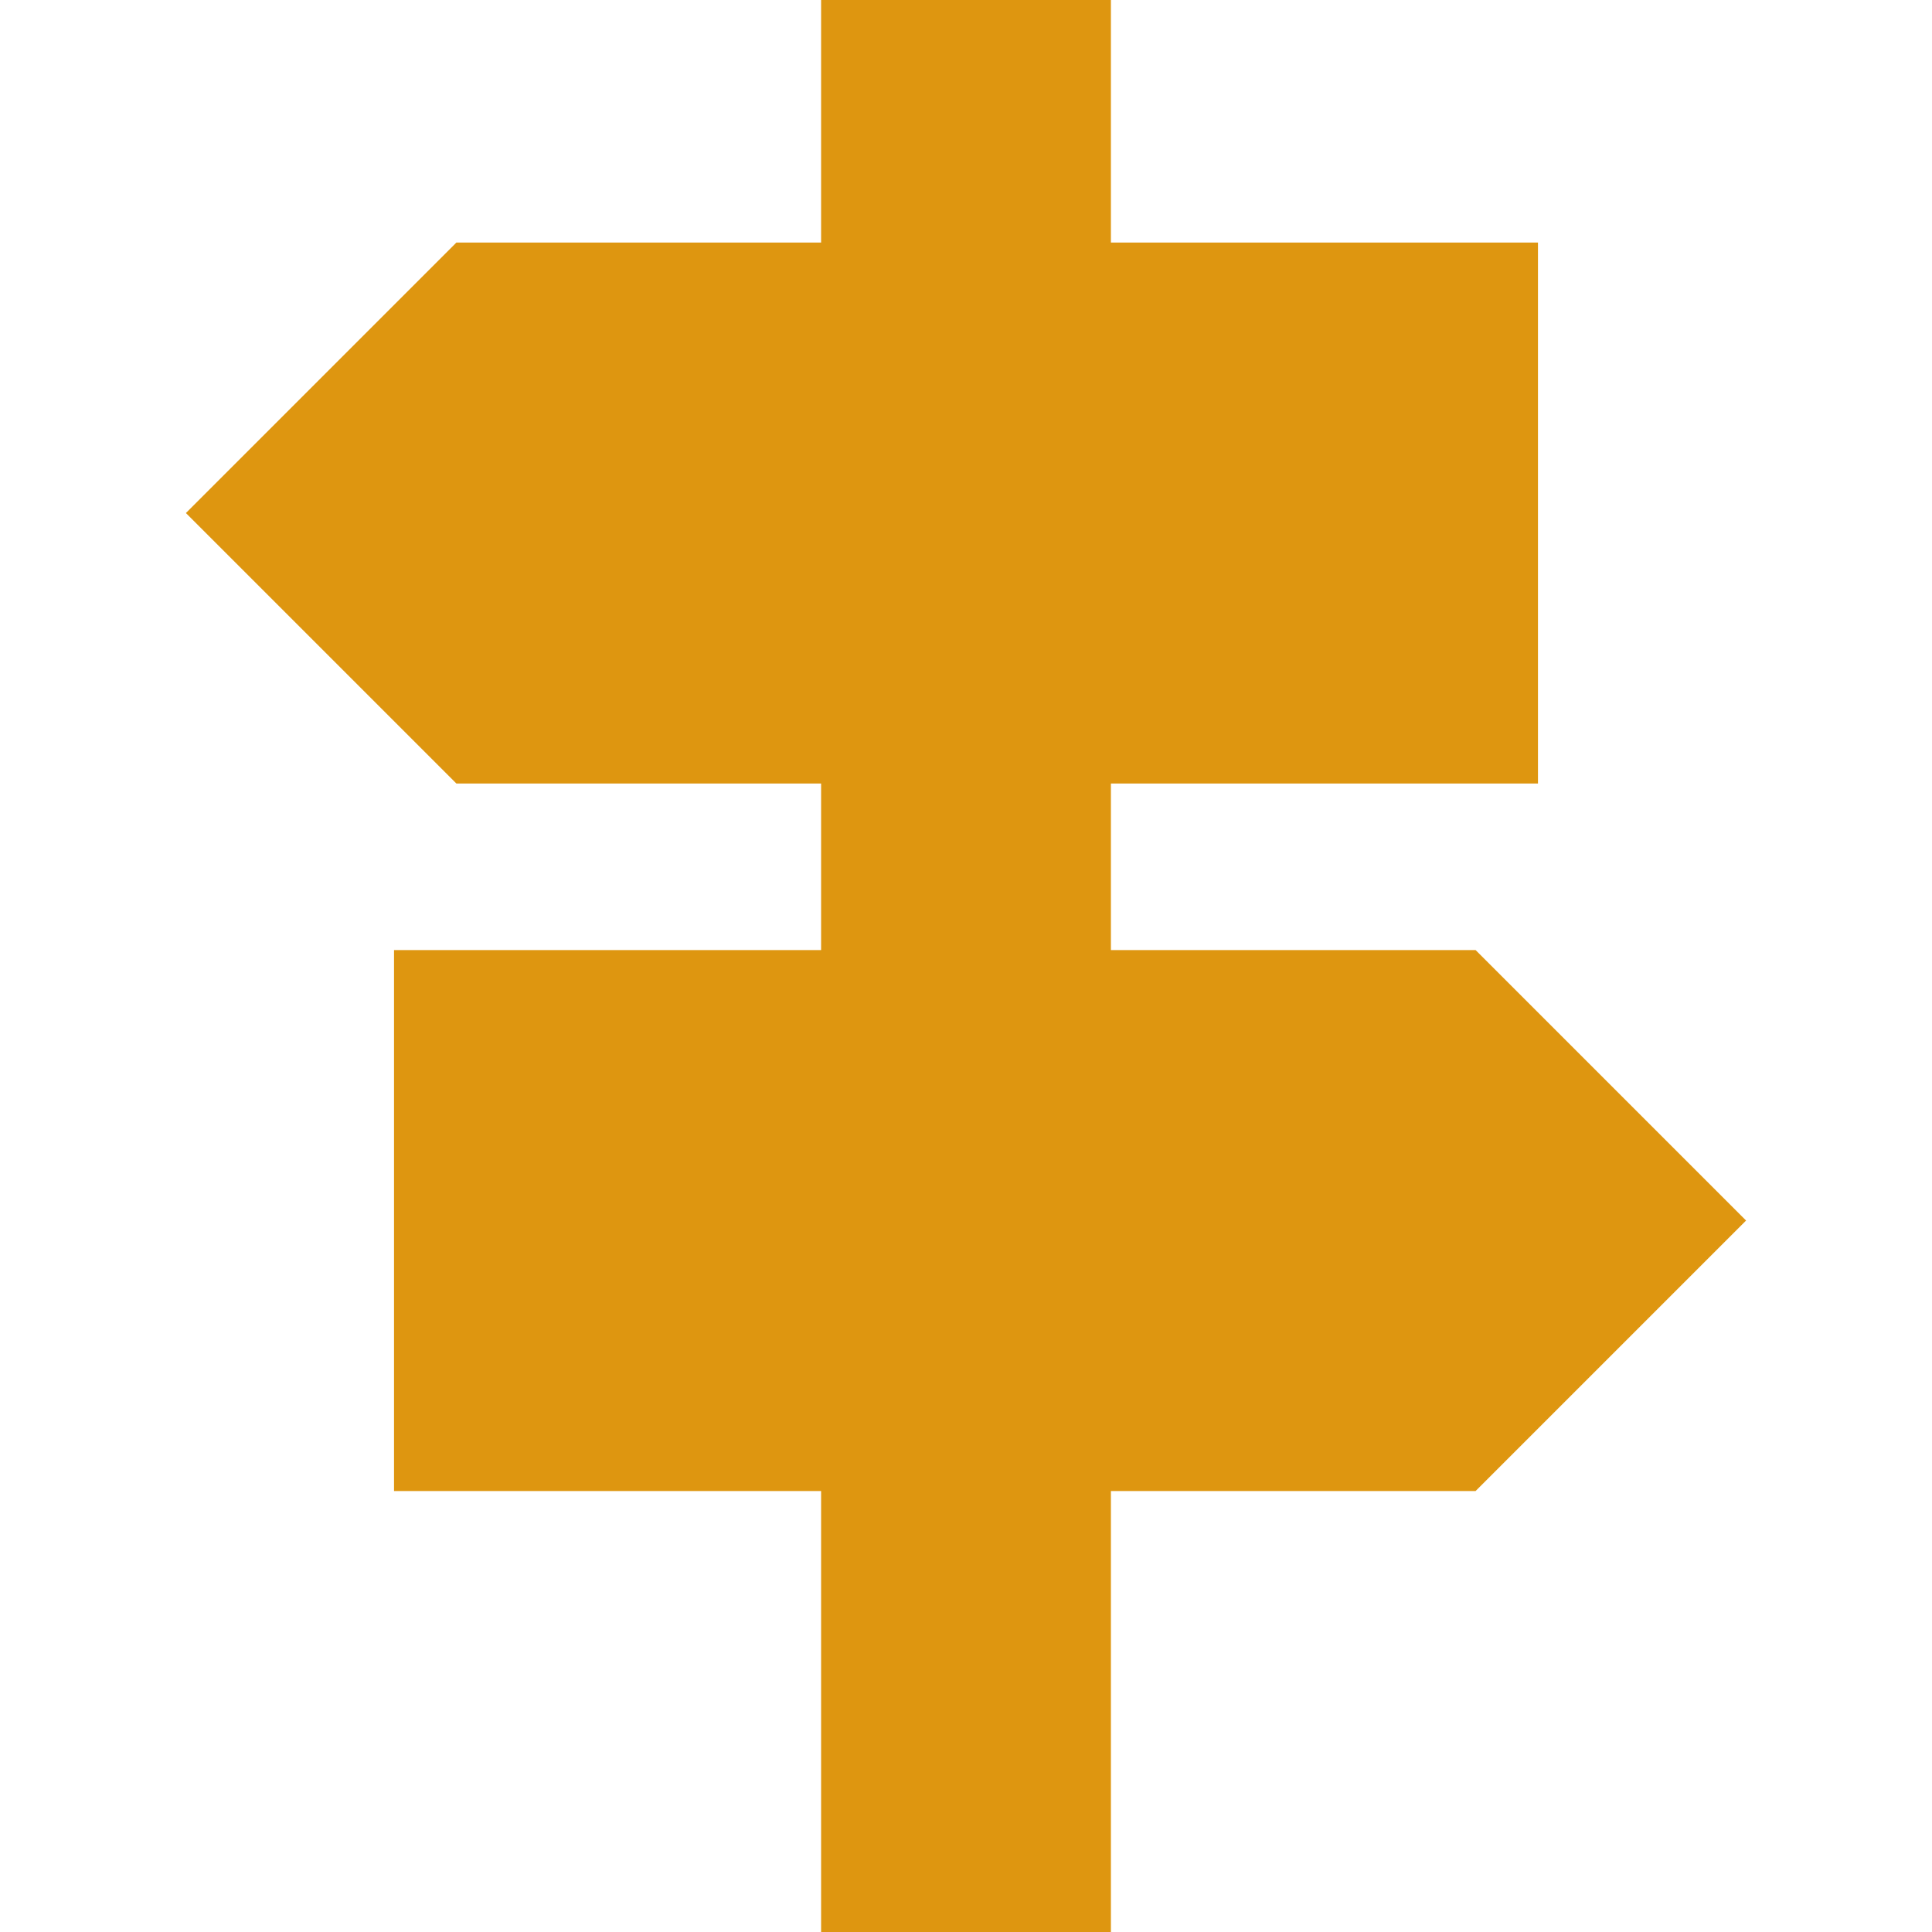 <?xml version="1.0" encoding="iso-8859-1"?>
<!-- Generator: Adobe Illustrator 23.0.2, SVG Export Plug-In . SVG Version: 6.00 Build 0)  -->
<svg version="1.1" id="&#x30EC;&#x30A4;&#x30E4;&#x30FC;_1"
	 xmlns="http://www.w3.org/2000/svg" xmlns:xlink="http://www.w3.org/1999/xlink" x="0px" y="0px" viewBox="0 0 100 100"
	 style="enable-background:new 0 0 100 100;" xml:space="preserve">
<path style="fill:#DE9610;" d="M42.5,0v100h15V0H42.5z"/>
<polygon style="fill:#DE9610;" points="23.623,12.555 9.623,26.555 23.623,40.555 79.605,40.555 79.605,12.555 "/>
<polygon style="fill:#DE9610;" points="76.377,49.175 20.395,49.175 20.395,77.175 76.377,77.175 90.377,63.175 "/>
</svg>
